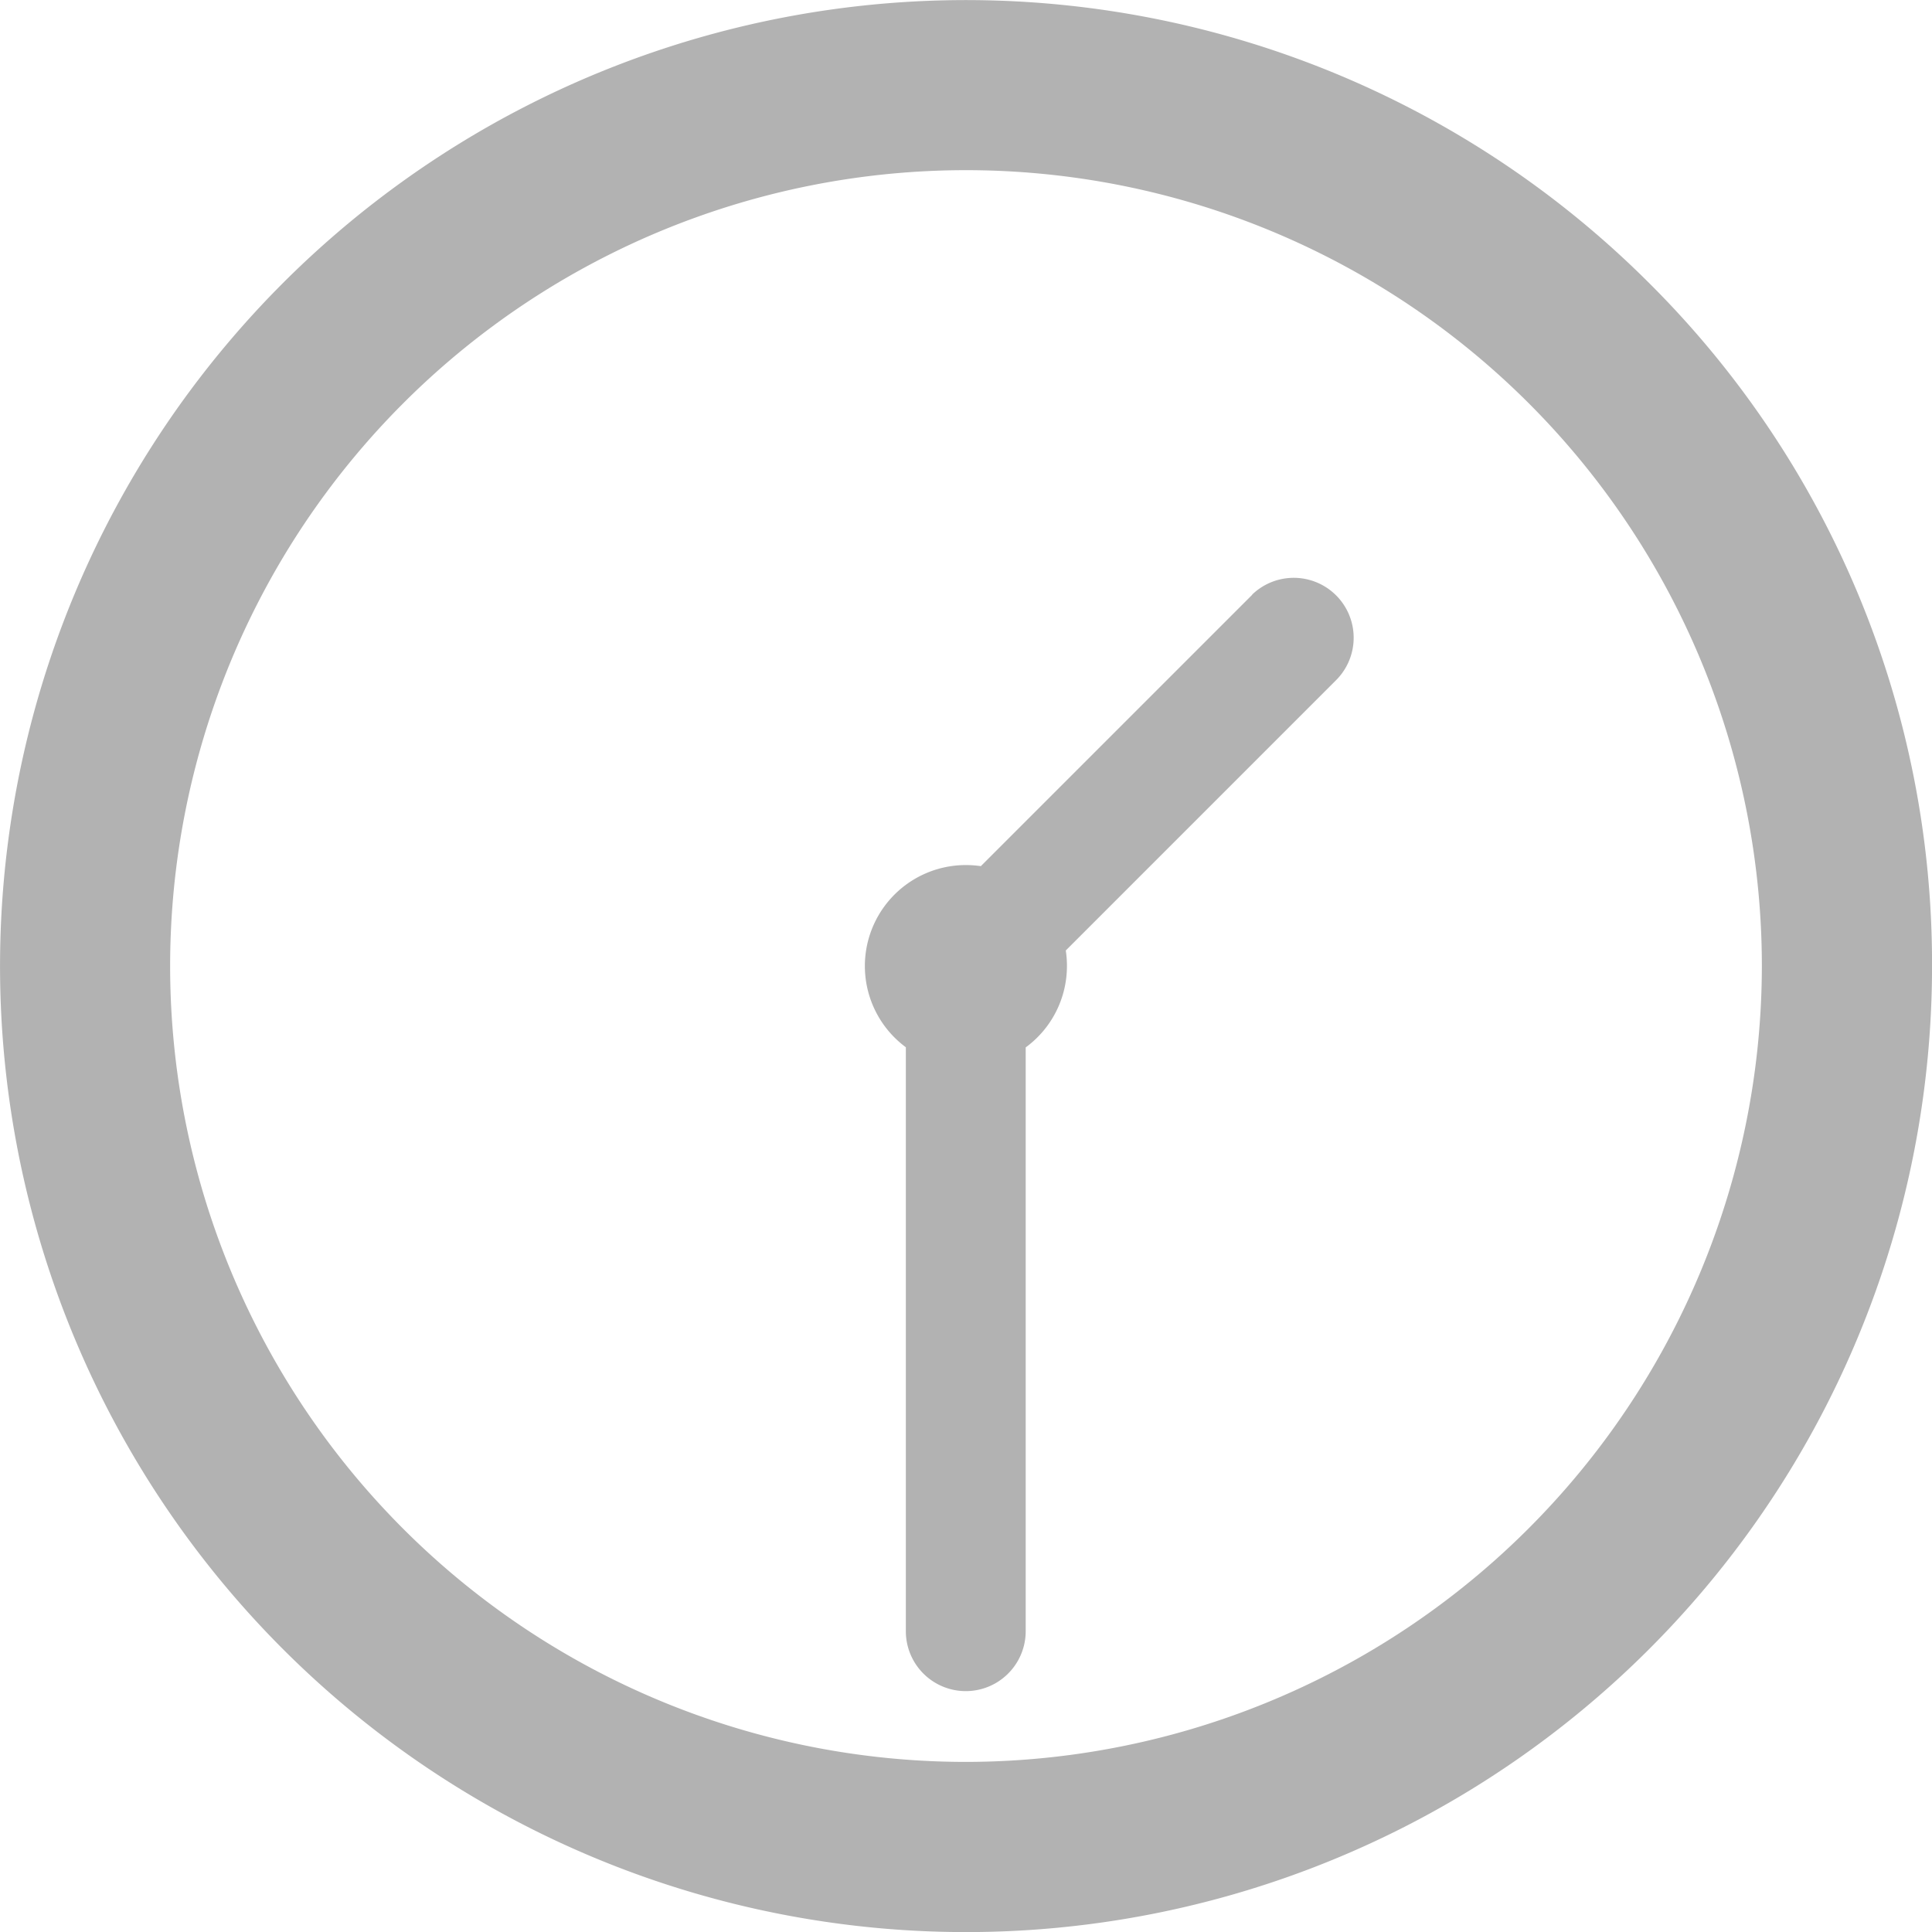 <svg xmlns="http://www.w3.org/2000/svg" width="49.84" height="49.84" viewBox="0 0 49.84 49.84">
  <g id="グループ_1104" data-name="グループ 1104" transform="translate(-787.151 -967.08)">
    <path id="パス_63936" data-name="パス 63936" d="M331.737,217.344l-7,7a2.69,2.69,0,0,0-.384-.028,2.605,2.605,0,0,0-1.551,4.7V244.08a1.546,1.546,0,1,0,3.092,0V229.02a2.6,2.6,0,0,0,1.064-2.1,2.556,2.556,0,0,0-.03-.4l6.994-6.995a1.546,1.546,0,0,0-2.186-2.186" transform="translate(487.717 765.08)" fill="#b2b2b2"/>
    <path id="パス_63937" data-name="パス 63937" d="M341.975,209.3a24.92,24.92,0,1,0,7.3,17.621,24.761,24.761,0,0,0-7.3-17.621m-17.621,38.152a20.531,20.531,0,1,1,20.531-20.531,20.554,20.554,0,0,1-20.531,20.531" transform="translate(487.717 765.08)" fill="#b2b2b2"/>
  </g>
</svg>
